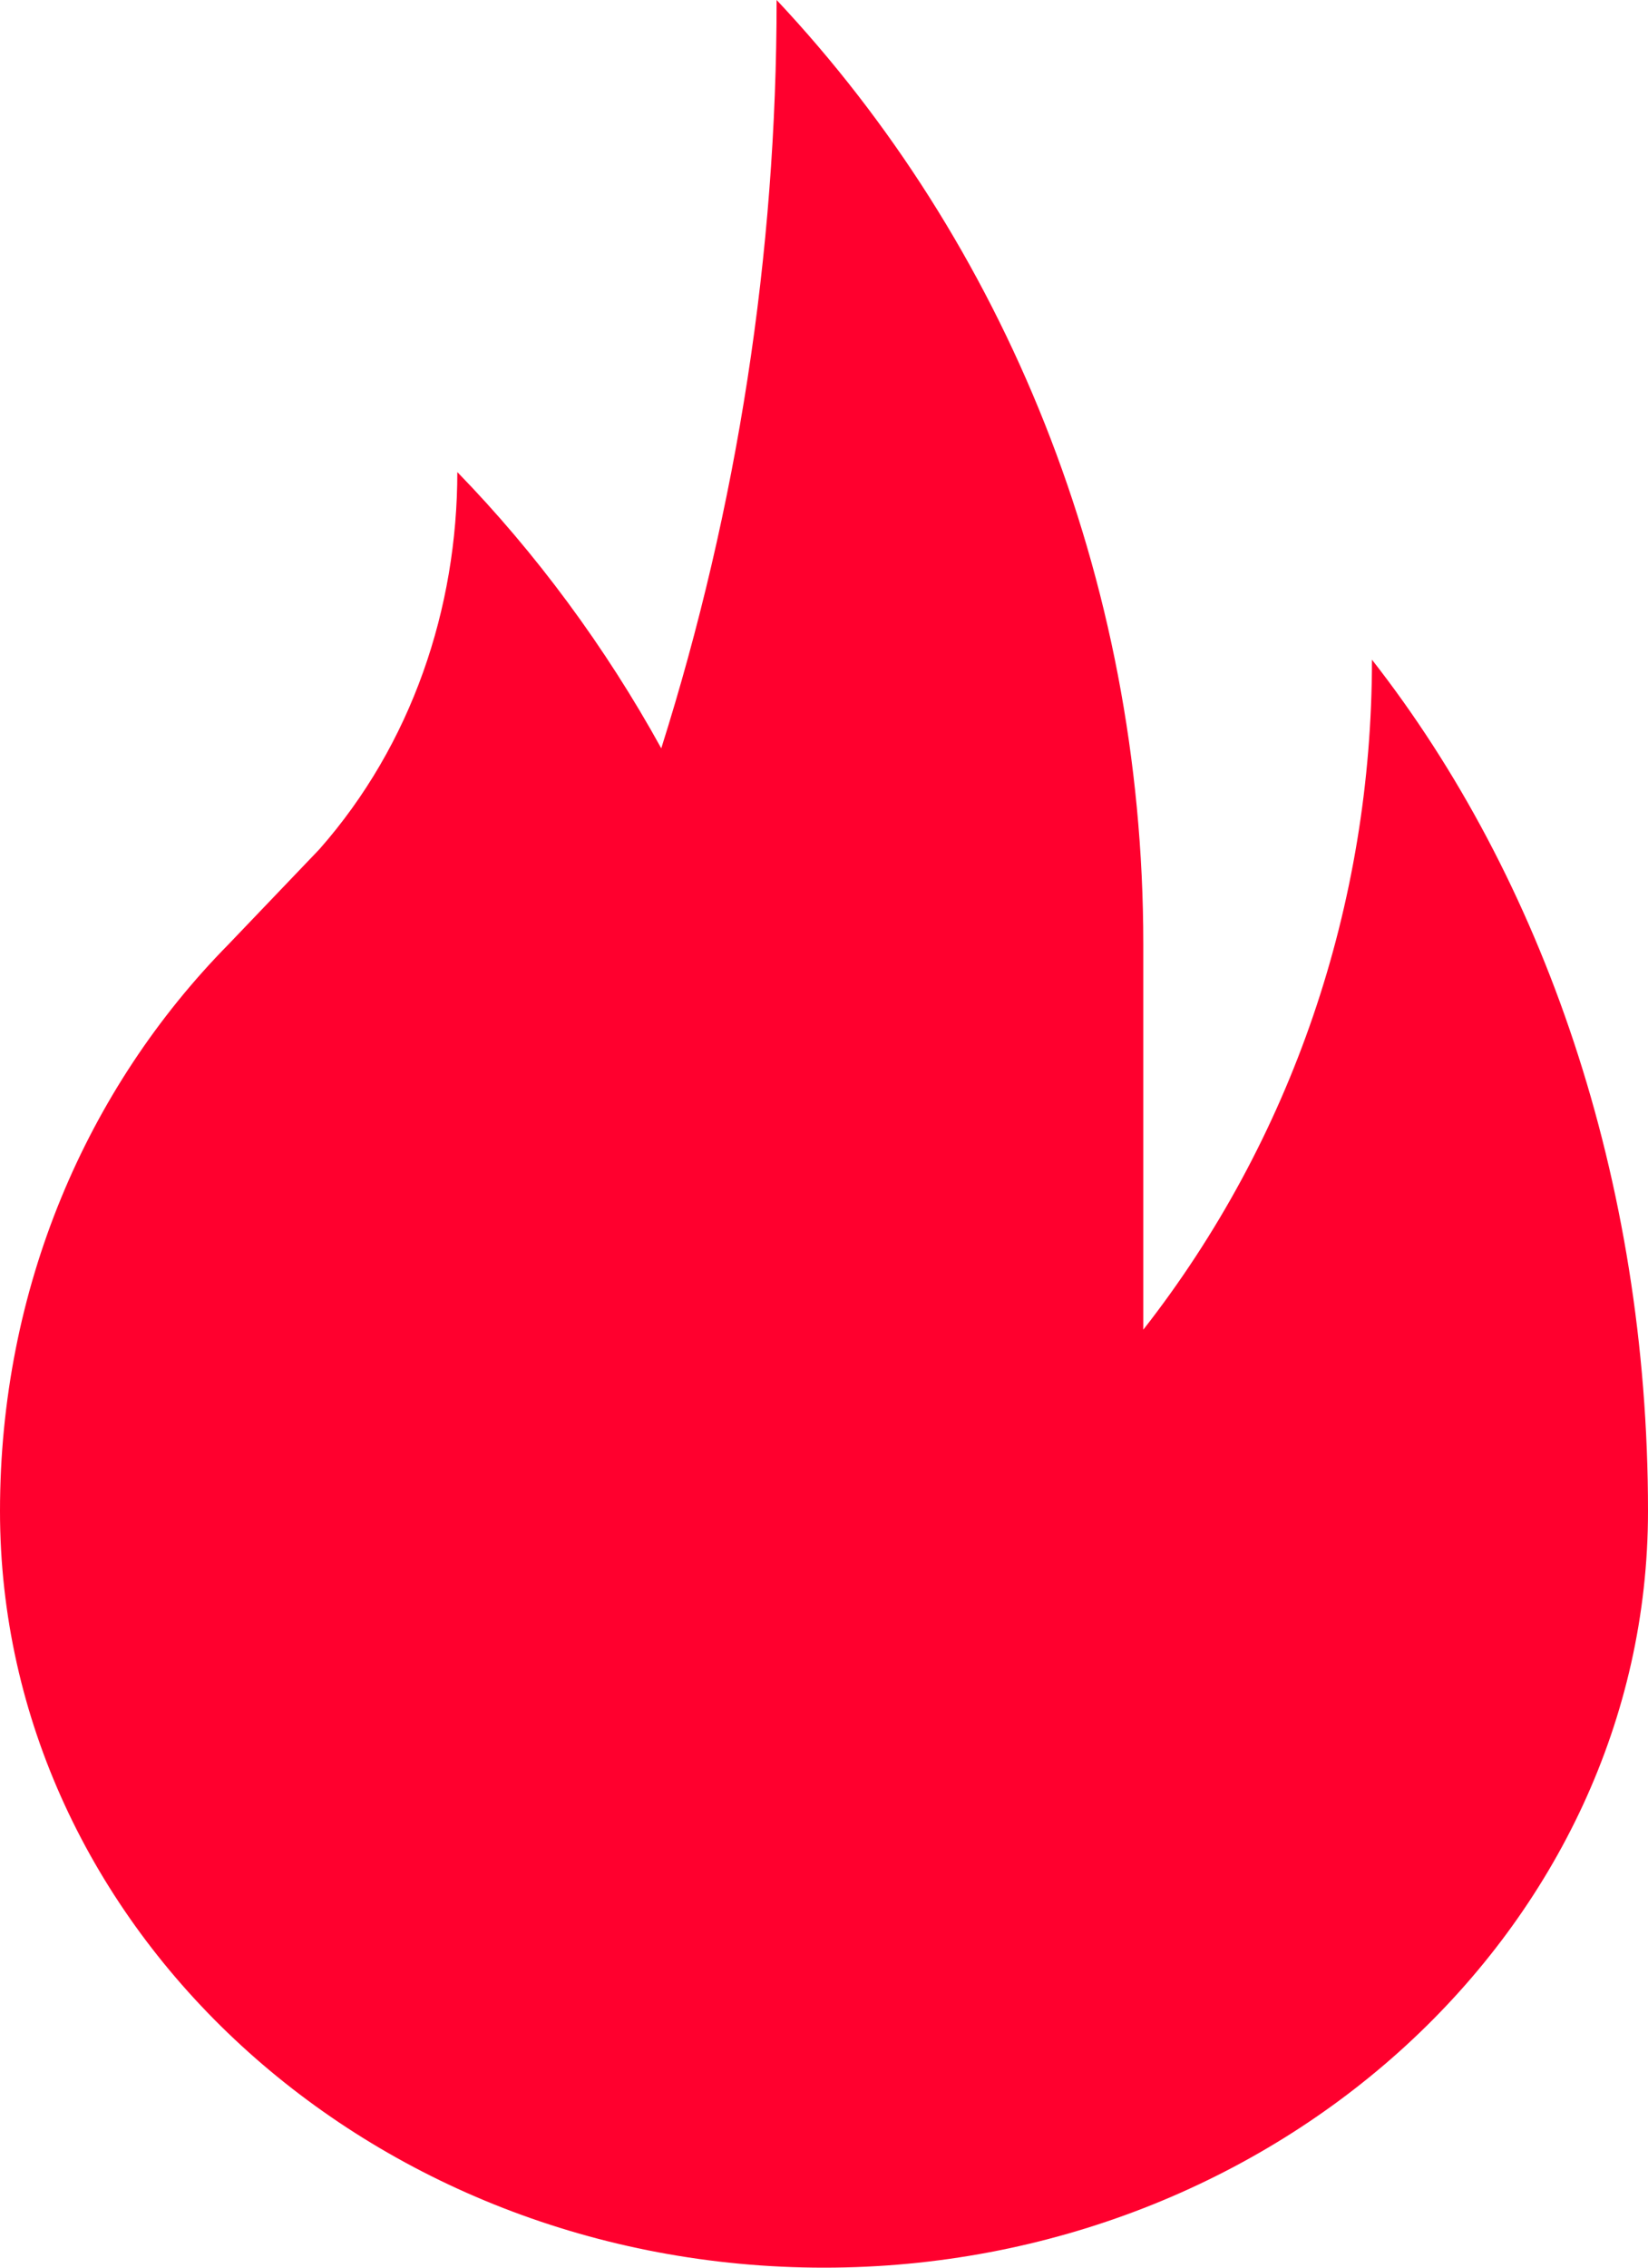 <svg width="8" height="11" viewBox="0 0 8 11" fill="none" xmlns="http://www.w3.org/2000/svg" xmlns:xlink="http://www.w3.org/1999/xlink">
	<desc>
			Created with Pixso.
	</desc>
	<defs/>
	<path id="Vector" d="M6.66 3.2C6.66 4.39 6.27 5.53 5.55 6.45L5.55 4.58C5.55 2.79 4.87 1.17 3.77 0C3.77 1.23 3.58 2.46 3.21 3.63C2.94 3.14 2.6 2.68 2.22 2.29C2.22 2.95 2 3.61 1.55 4.12L1.11 4.58C0.42 5.28 0 6.25 0 7.33C0 9.35 1.79 11 4 11C6.2 11 8 9.35 8 7.33C8 5.72 7.49 4.26 6.66 3.2Z" fill="#FF002E" fill-opacity="1" fill-rule="nonzero"/>
</svg>
